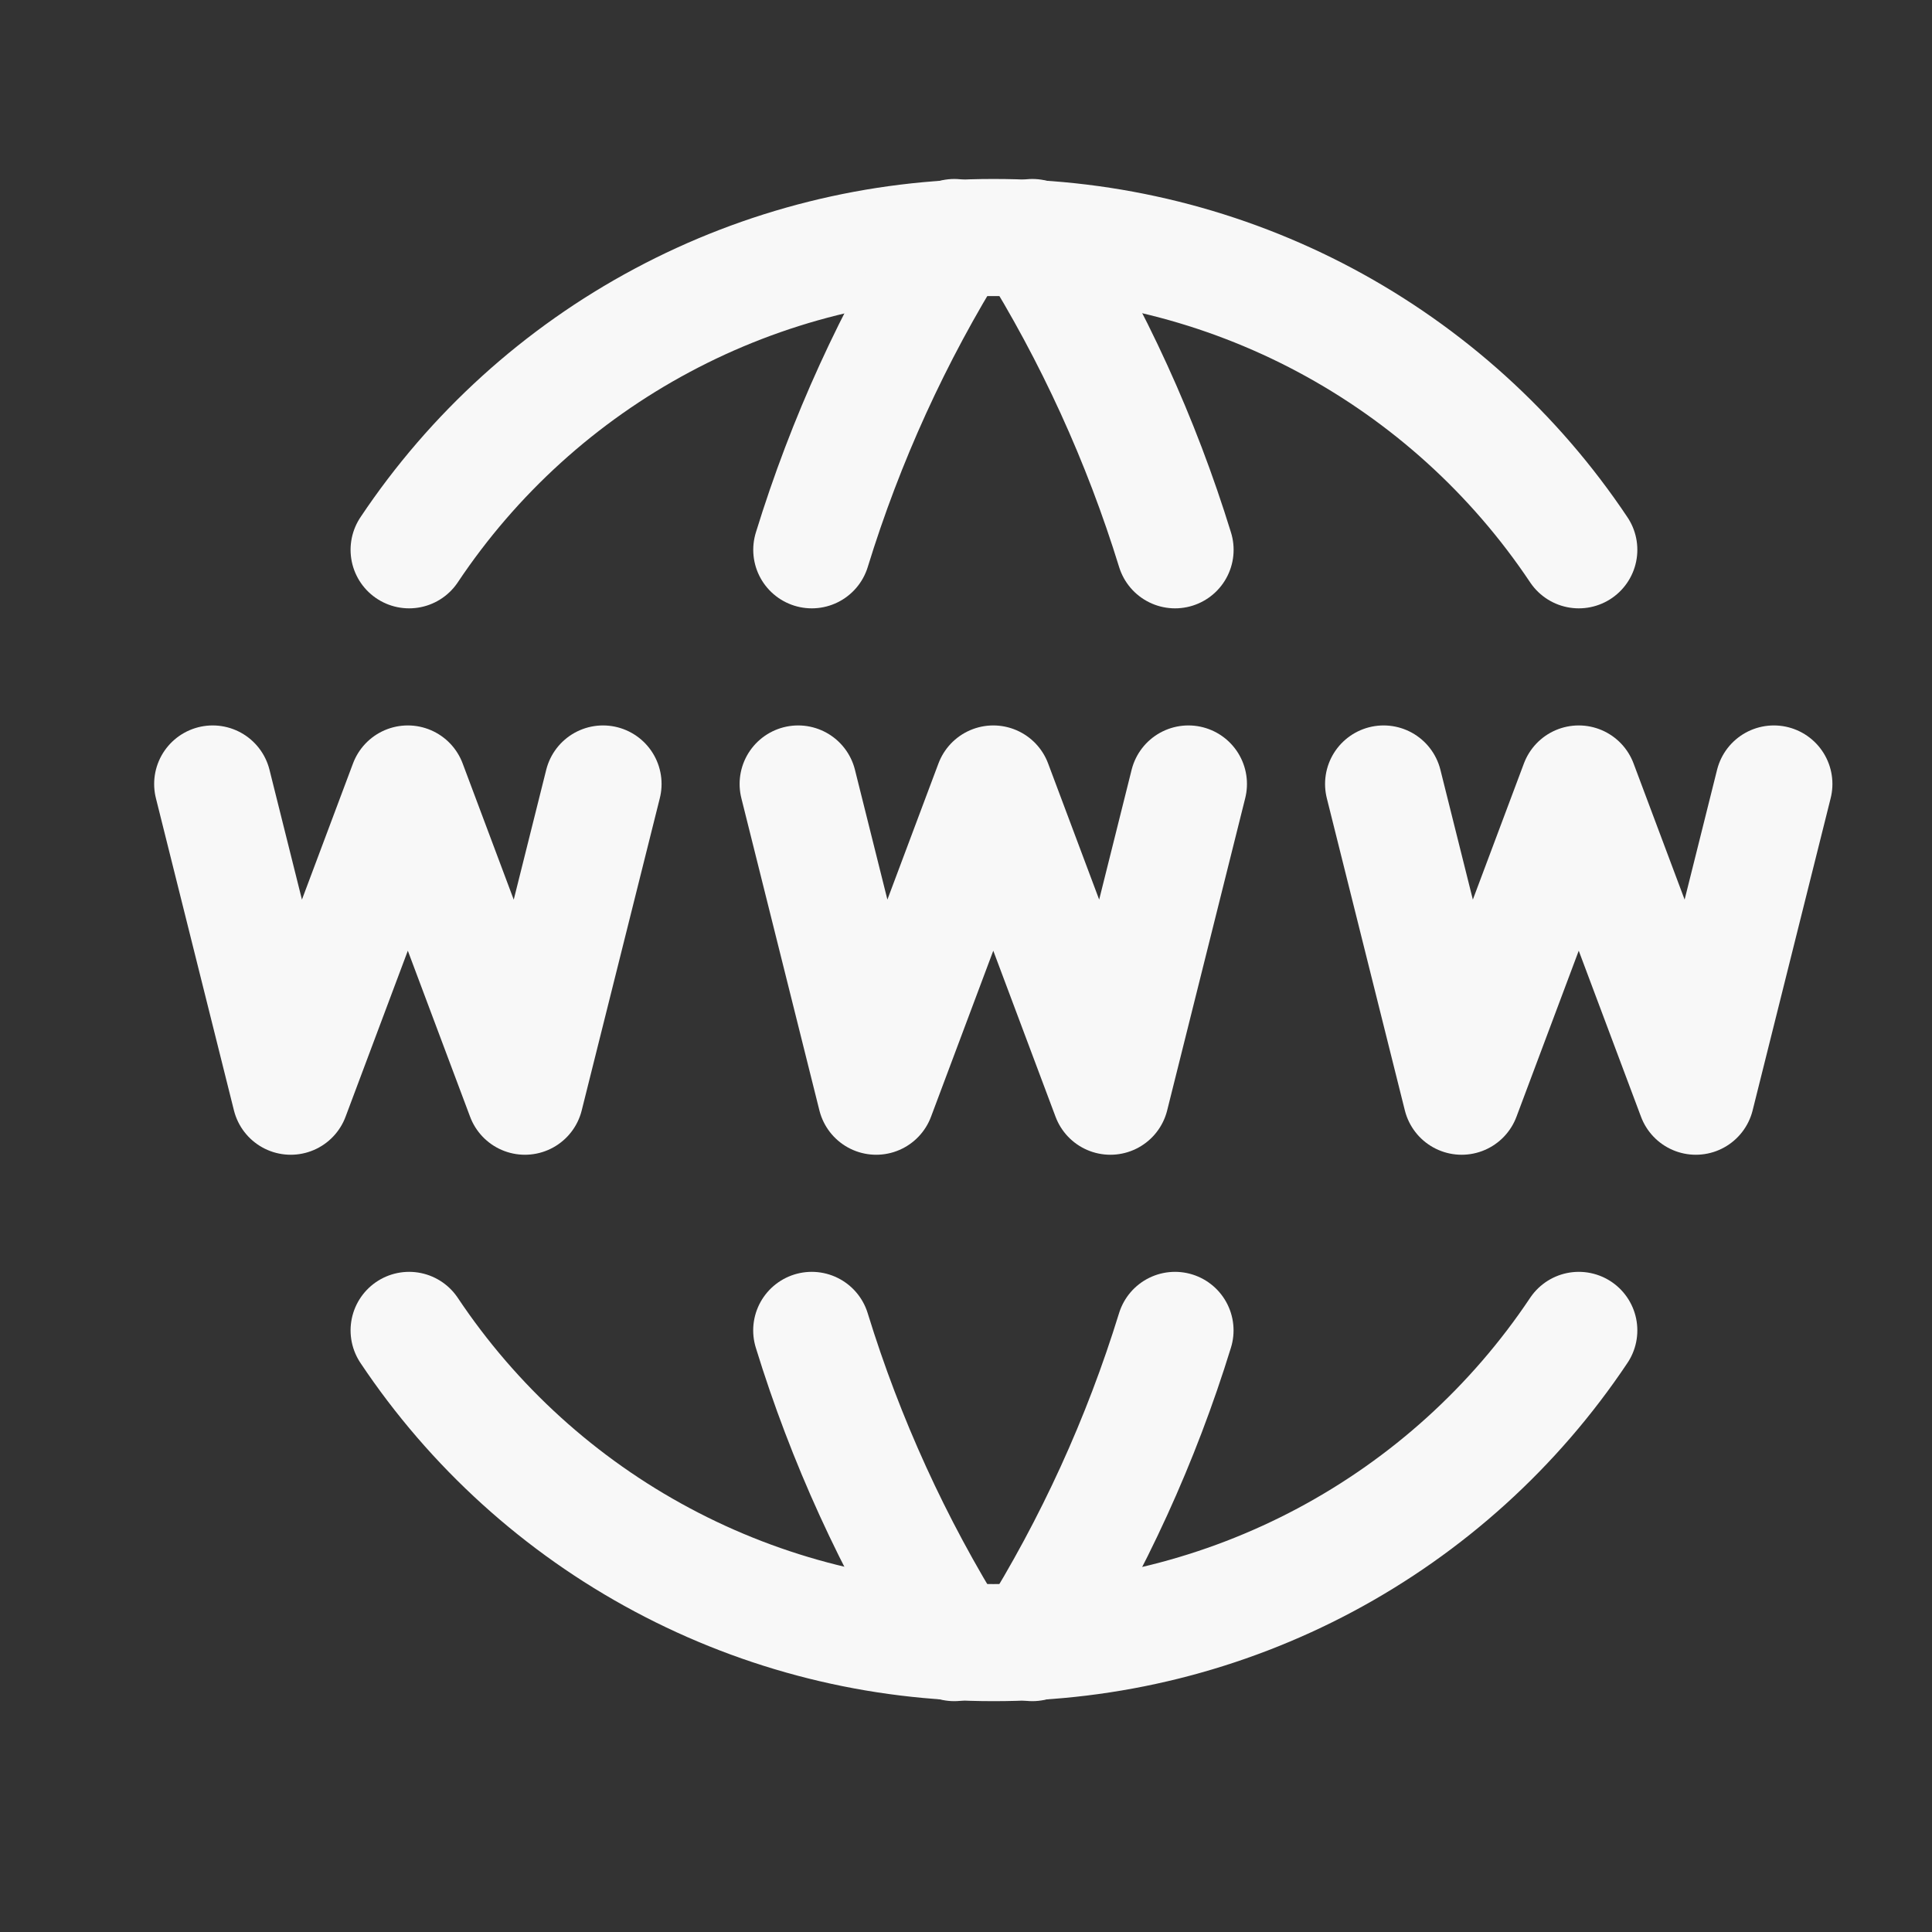 <svg width="33" height="33" viewBox="0 0 33 33" fill="none" xmlns="http://www.w3.org/2000/svg">
<rect x="0" y="0" width="33" height="33" fill="#333333" stroke="none"/>
<path d="M26.967 9.391C25.869 7.747 24.381 6.4 22.636 5.469C20.892 4.539 18.944 4.054 16.967 4.057C14.993 4.056 13.05 4.542 11.309 5.473C9.568 6.403 8.084 7.749 6.988 9.391" stroke="#F8F8F8" stroke-width="2" stroke-linecap="round" stroke-linejoin="round"/>
<path d="M16.3 4.057C15.261 5.722 14.443 7.515 13.866 9.391M17.634 4.057C18.674 5.722 19.493 7.515 20.071 9.391M26.967 22.724C25.869 24.368 24.381 25.715 22.636 26.646C20.892 27.576 18.944 28.061 16.967 28.057C14.993 28.059 13.05 27.573 11.309 26.642C9.568 25.712 8.084 24.366 6.988 22.724" stroke="#F8F8F8" stroke-width="2" stroke-linecap="round" stroke-linejoin="round"/>
<path d="M16.299 28.057C15.261 26.392 14.442 24.6 13.865 22.724M17.633 28.057C18.673 26.393 19.492 24.6 20.07 22.724M3.633 13.391L4.966 18.724L6.966 13.391L8.966 18.724L10.3 13.391M23.633 13.391L24.966 18.724L26.966 13.391L28.966 18.724L30.299 13.391M13.633 13.391L14.966 18.724L16.966 13.391L18.966 18.724L20.299 13.391" stroke="#F8F8F8" stroke-width="2" stroke-linecap="round" stroke-linejoin="round"/>
</svg>
